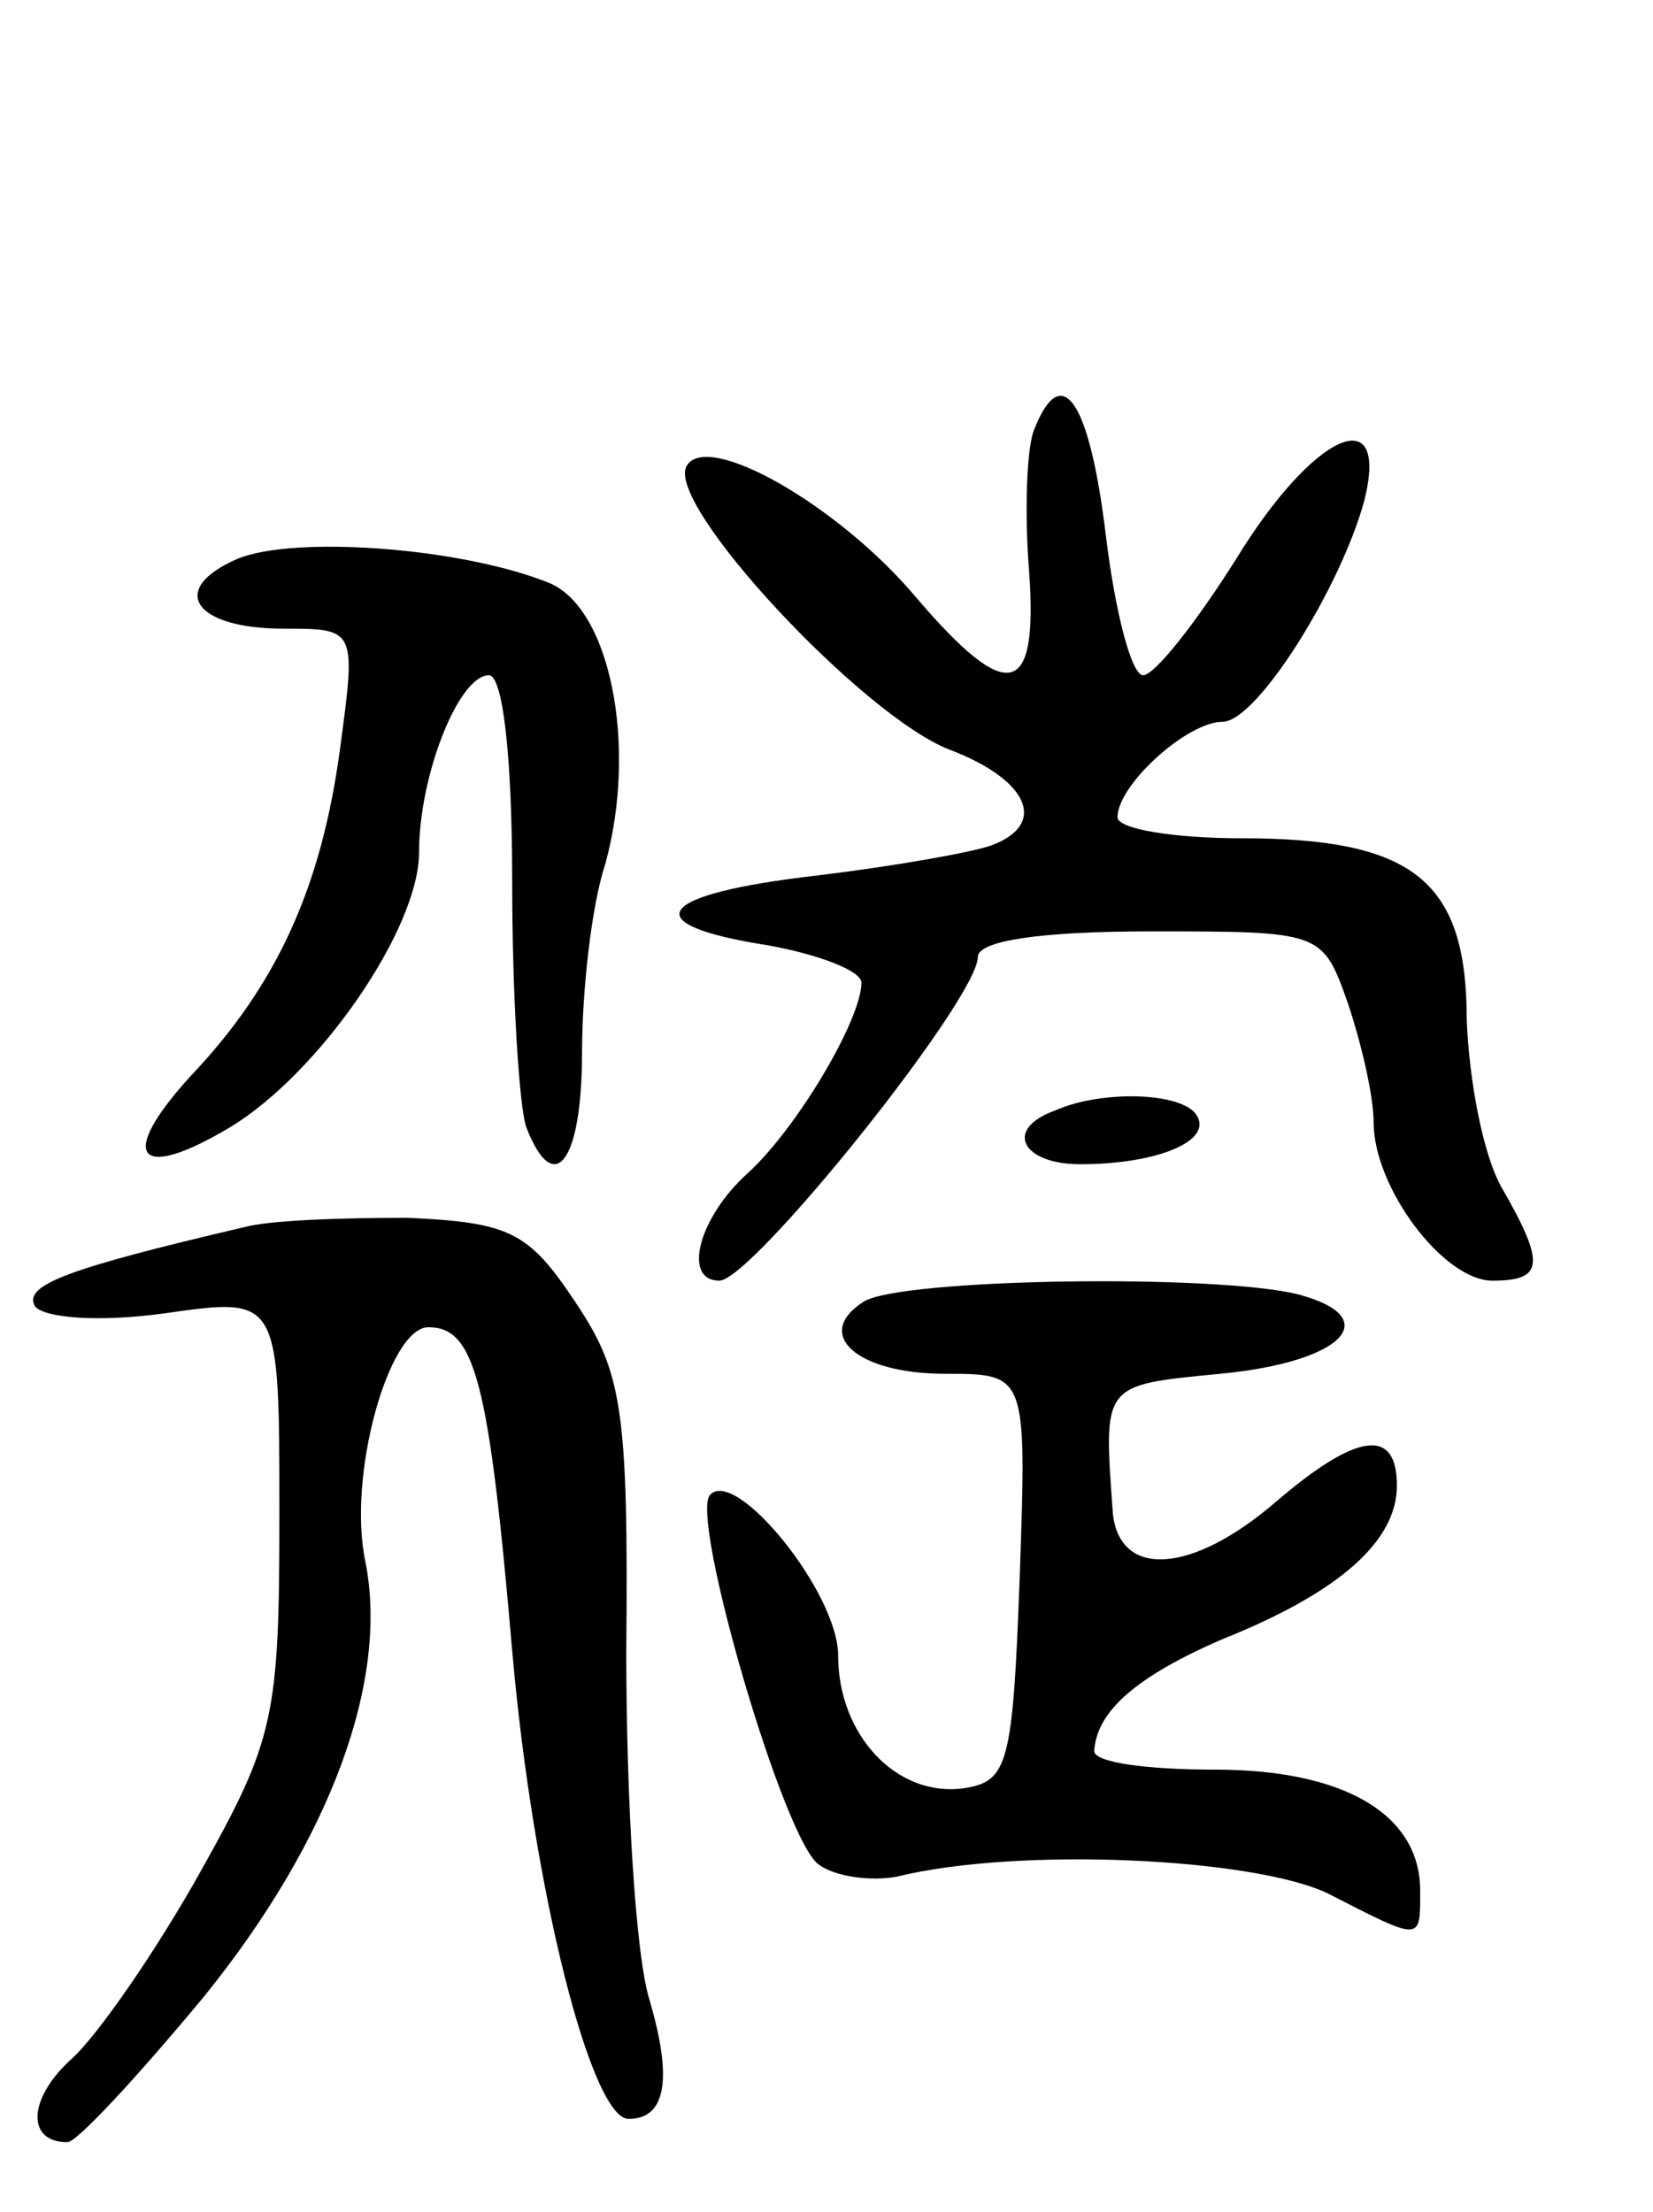 <svg version="1.0" xmlns="http://www.w3.org/2000/svg" width="71" height="95" viewBox="0 0 71 95" ><g transform="translate(0,95) scale(0.1,-0.1)" ><path d="M444 765 c-3 -8 -4 -35 -2 -60 4 -55 -9 -58 -49 -11 -33 39 -89 71 -98 56 -10 -16 76 -108 113 -122 34 -13 42 -32 18 -41 -8 -3 -42 -9 -75 -13 -70 -8 -79 -21 -21 -30 22 -4 40 -11 40 -16 0 -16 -28 -63 -49 -82 -21 -19 -28 -46 -12 -46 14 0 111 121 111 139 0 7 27 11 74 11 74 0 74 0 85 -31 6 -18 11 -40 11 -51 0 -28 30 -68 51 -68 22 0 23 7 4 40 -8 14 -14 46 -15 72 0 60 -23 78 -97 78 -29 0 -53 4 -53 9 0 14 30 41 45 41 15 0 51 58 61 95 11 44 -22 29 -55 -25 -17 -27 -35 -50 -40 -50 -5 0 -12 27 -16 60 -7 58 -19 76 -31 45z"/><path d="M102 710 c-30 -13 -19 -30 20 -30 31 0 31 0 24 -52 -8 -59 -27 -101 -64 -140 -32 -35 -23 -46 17 -22 38 23 81 85 81 118 0 33 17 76 30 76 6 0 10 -35 10 -89 0 -49 3 -96 6 -105 12 -31 24 -15 24 32 0 26 4 63 10 81 14 51 2 111 -25 121 -38 15 -109 20 -133 10z"/><path d="M453 473 c-22 -8 -14 -23 11 -23 33 0 57 10 50 21 -6 10 -41 11 -61 2z"/><path d="M105 423 c-77 -18 -95 -25 -90 -34 4 -5 27 -7 56 -3 49 7 49 7 49 -86 0 -87 -2 -97 -34 -154 -19 -34 -44 -70 -55 -80 -19 -17 -20 -36 -2 -36 4 0 30 28 59 63 54 67 79 135 69 186 -8 37 10 101 27 101 20 0 26 -23 36 -139 9 -103 34 -201 50 -201 16 0 19 17 9 51 -6 19 -10 86 -10 150 1 105 -2 120 -22 150 -20 30 -28 34 -72 36 -28 0 -59 -1 -70 -4z"/><path d="M371 391 c-22 -14 -3 -31 35 -31 35 0 35 0 32 -87 -3 -81 -5 -88 -24 -91 -29 -4 -54 23 -54 57 0 27 -44 81 -55 69 -9 -9 32 -150 47 -159 7 -5 22 -7 33 -5 53 13 153 8 185 -7 41 -21 40 -21 40 1 0 33 -33 52 -88 52 -29 0 -52 3 -52 8 1 17 18 32 55 48 50 20 75 42 75 66 0 25 -17 23 -52 -7 -36 -31 -67 -33 -70 -5 -4 56 -5 55 46 60 53 5 71 24 34 34 -35 9 -171 7 -187 -3z"/></g></svg> 
